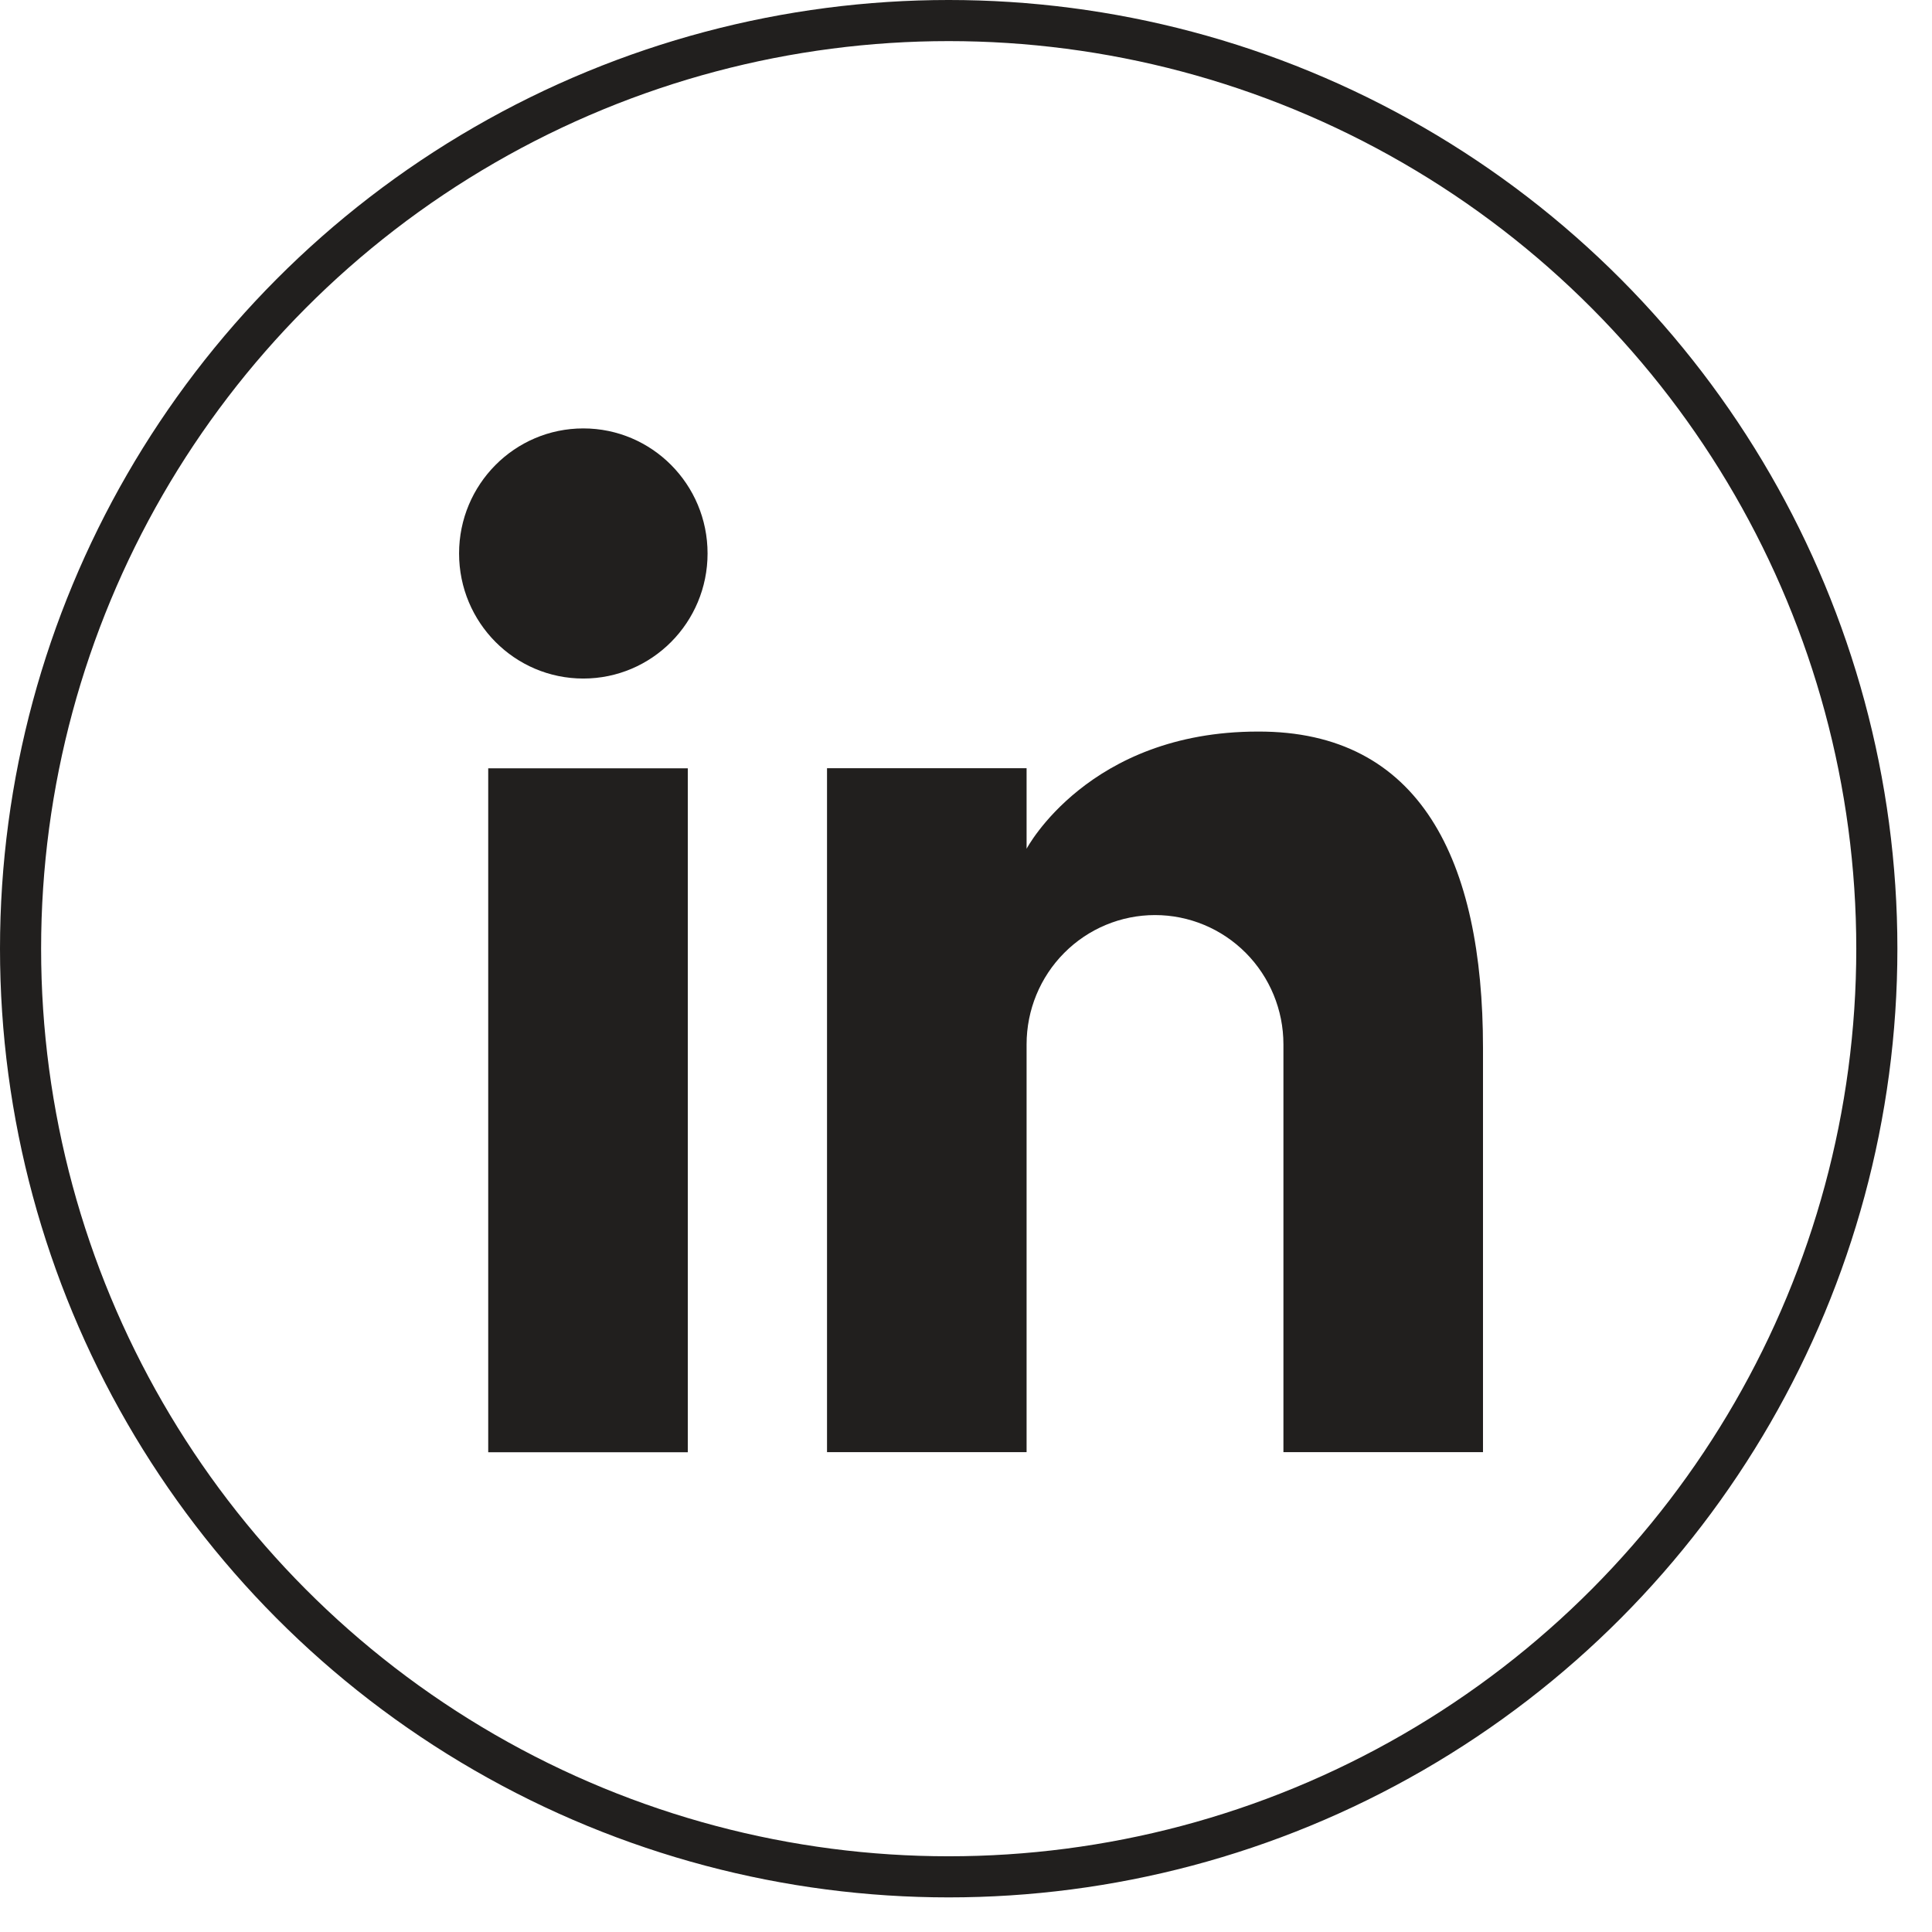 <svg width="47" height="47" viewBox="0 0 47 47" fill="none" xmlns="http://www.w3.org/2000/svg">
<path d="M16.732 18.691H11.877V35.329H16.732V18.691Z" fill="#211F1E"/>
<path d="M14.19 16.507C15.86 16.507 17.213 15.145 17.213 13.464C17.213 11.784 15.86 10.422 14.19 10.422C12.521 10.422 11.168 11.784 11.168 13.464C11.168 15.145 12.521 16.507 14.19 16.507Z" fill="#211F1E"/>
<path d="M36.077 25.49V35.326H31.222V25.405C31.222 24.571 30.892 23.771 30.307 23.182C29.721 22.592 28.926 22.261 28.098 22.261C27.27 22.261 26.475 22.592 25.889 23.182C25.303 23.771 24.974 24.571 24.974 25.405V35.326H20.119V18.689H24.974V20.648C24.974 20.648 26.476 17.797 30.599 17.797C34.556 17.781 36.077 20.937 36.077 25.49Z" fill="#211F1E"/>
<circle cx="23.079" cy="23.079" r="22.579" stroke="#211F1E"/>
</svg>
